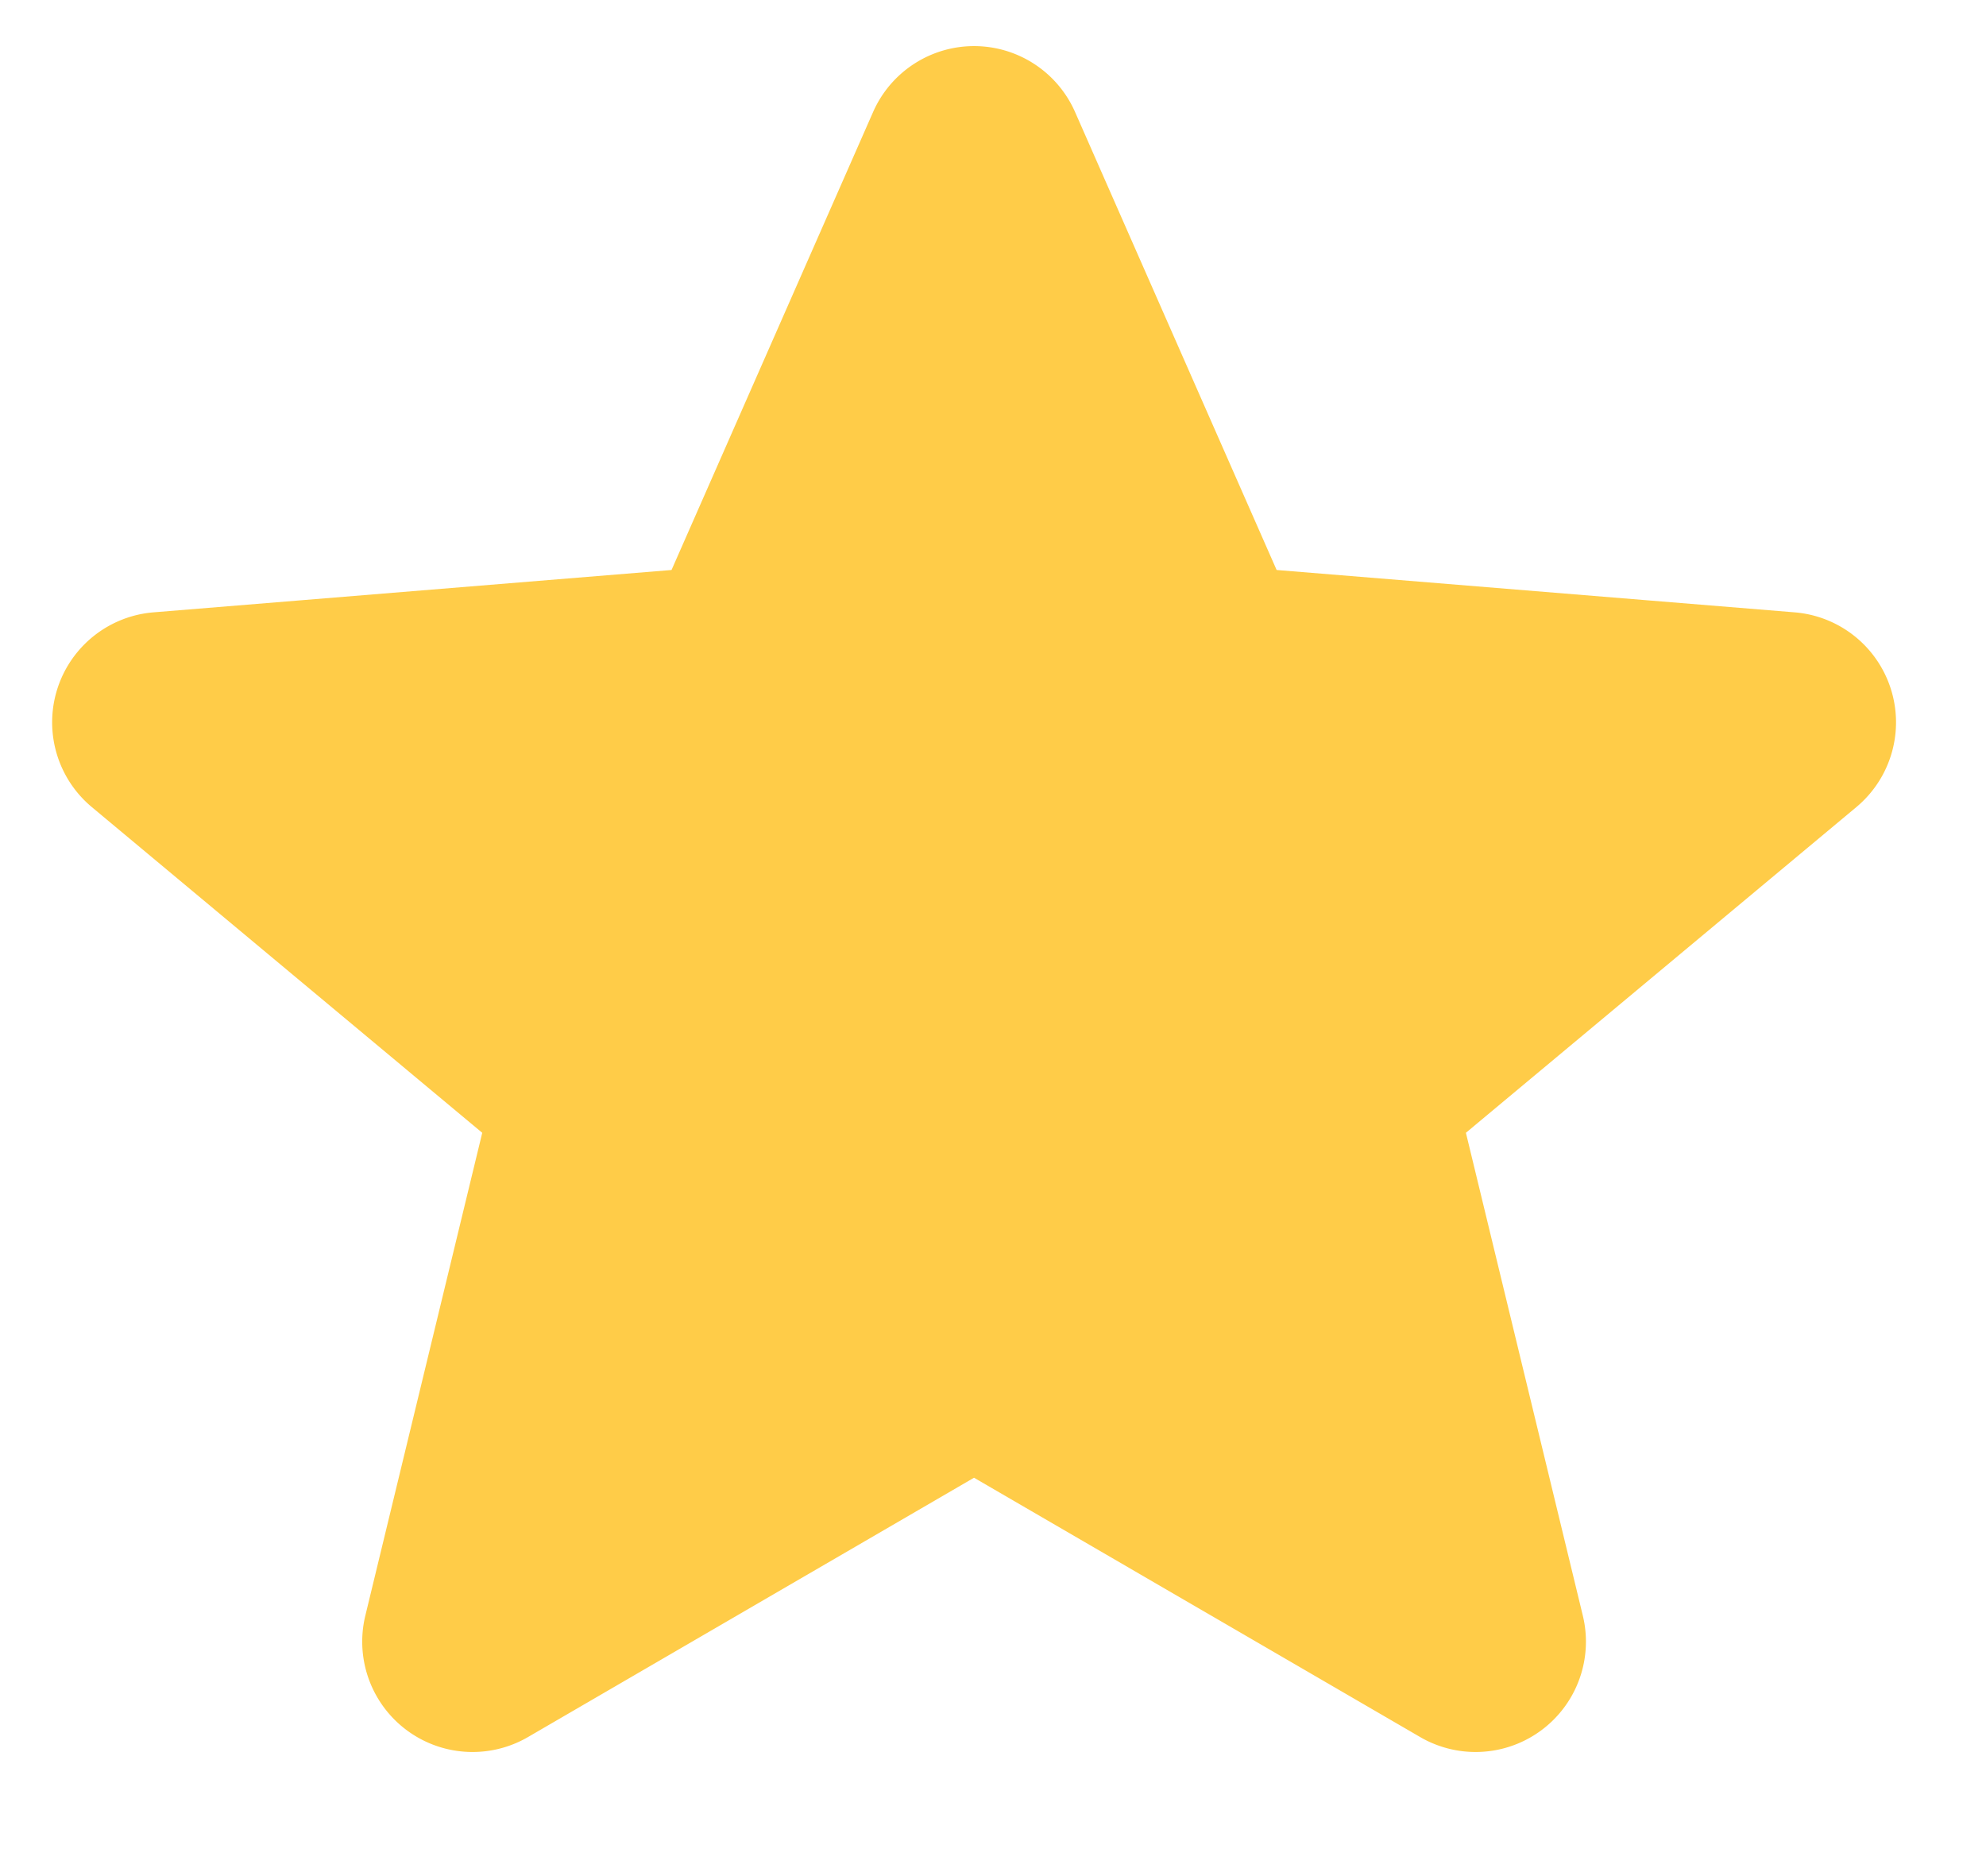 <svg width="18" height="17" viewBox="0 0 18 17" fill="none" xmlns="http://www.w3.org/2000/svg"><g clip-path="url(#a)"><path d="M13.123 15.308a.5.5 0 0 0 .737-.55l-1.133-4.678 3.777-3.15a.5.5 0 0 0-.28-.883l-4.991-.408-1.947-4.423a.5.5 0 0 0-.915 0L6.424 5.639l-4.992.408a.5.5 0 0 0-.28.882L4.93 10.08l-1.133 4.678a.5.5 0 0 0 .737.55l4.294-2.496 4.295 2.496Z" fill="#FFCC48" stroke="#FFCC48" stroke-linecap="round" stroke-linejoin="round"/></g><defs><clipPath id="a"><path fill="#fff" d="M0 0h17.654v17H0z"/></clipPath></defs></svg>